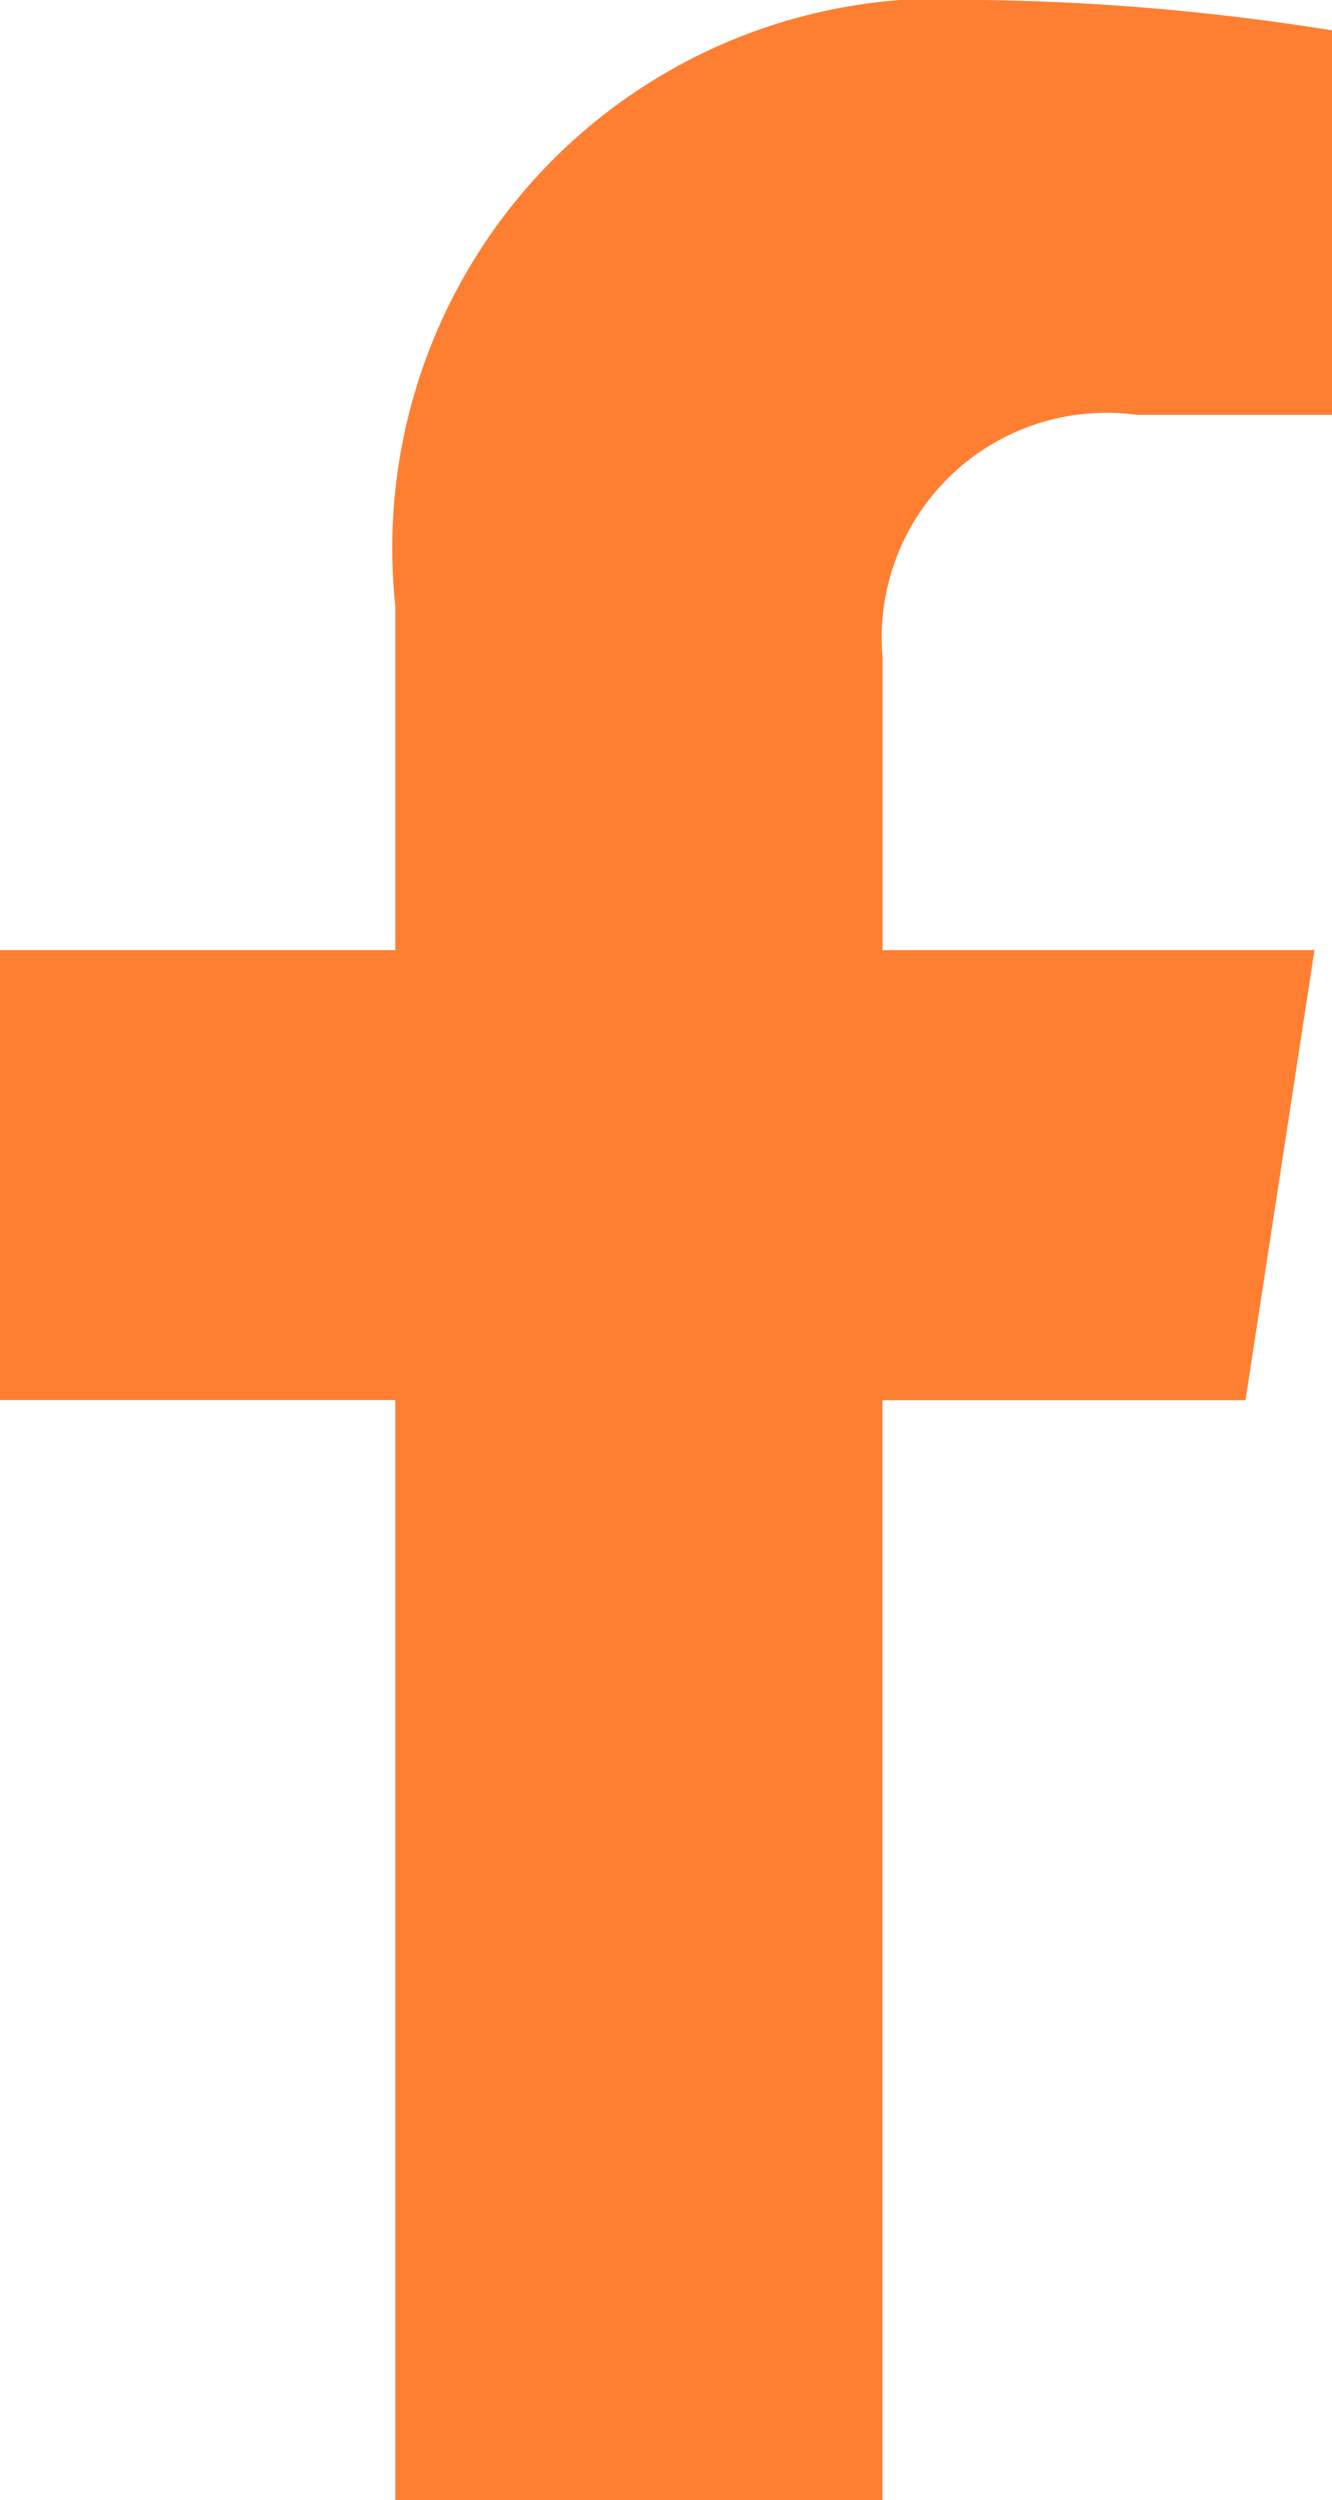 <svg xmlns="http://www.w3.org/2000/svg" width="7.069" height="13.26" viewBox="0 0 7.069 13.26">
  <path id="facebook-2" d="M8.767,15.26V9.425h-2.1V7.039h2.1V5.215A2.916,2.916,0,0,1,11.888,2a12.726,12.726,0,0,1,1.85.161V4.2H12.7a1.193,1.193,0,0,0-1.347,1.29V7.039h2.292l-.366,2.387H11.352V15.26Z" transform="translate(-6.669 -2)" fill="#ff7f32"/>
</svg>
